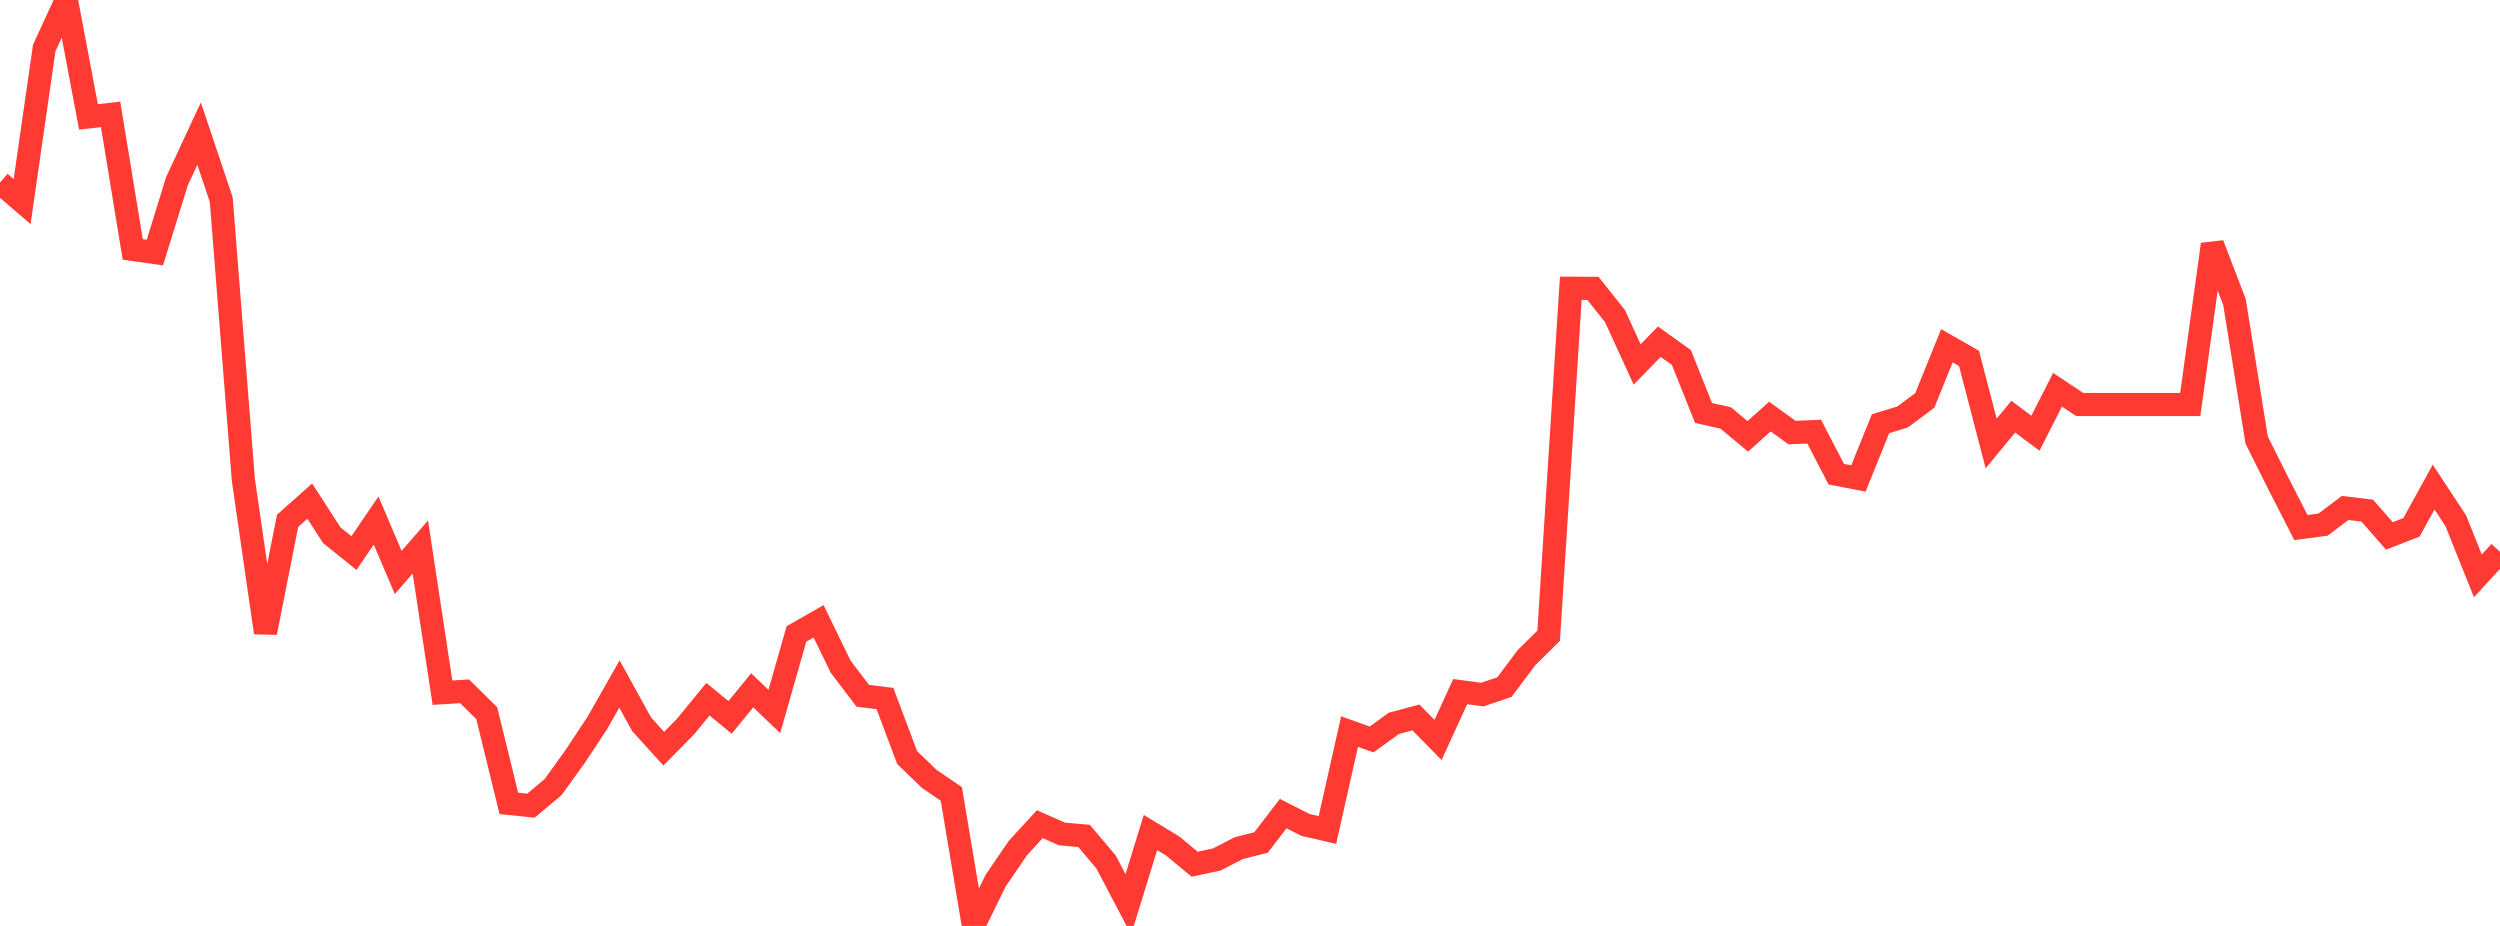 <?xml version="1.0" standalone="no"?>
<!DOCTYPE svg PUBLIC "-//W3C//DTD SVG 1.1//EN" "http://www.w3.org/Graphics/SVG/1.1/DTD/svg11.dtd">

<svg width="135" height="50" viewBox="0 0 135 50" preserveAspectRatio="none" 
  xmlns="http://www.w3.org/2000/svg"
  xmlns:xlink="http://www.w3.org/1999/xlink">


<polyline points="0.0, 9.859 1.195, 10.886 2.389, 2.589 3.584, 0.0 4.779, 6.313 5.973, 6.178 7.168, 13.469 8.363, 13.639 9.558, 9.778 10.752, 7.215 11.947, 10.781 13.142, 25.915 14.336, 34.163 15.531, 28.123 16.726, 27.06 17.92, 28.907 19.115, 29.866 20.31, 28.108 21.504, 30.913 22.699, 29.537 23.894, 37.405 25.088, 37.331 26.283, 38.51 27.478, 43.384 28.673, 43.506 29.867, 42.502 31.062, 40.845 32.257, 39.036 33.451, 36.937 34.646, 39.109 35.841, 40.43 37.035, 39.218 38.23, 37.758 39.425, 38.74 40.619, 37.276 41.814, 38.42 43.009, 34.231 44.204, 33.548 45.398, 36.007 46.593, 37.574 47.788, 37.721 48.982, 40.901 50.177, 42.059 51.372, 42.873 52.566, 50.0 53.761, 47.562 54.956, 45.808 56.15, 44.504 57.345, 45.034 58.54, 45.14 59.735, 46.558 60.929, 48.836 62.124, 44.957 63.319, 45.679 64.513, 46.668 65.708, 46.411 66.903, 45.797 68.097, 45.494 69.292, 43.933 70.487, 44.544 71.681, 44.819 72.876, 39.507 74.071, 39.931 75.265, 39.062 76.46, 38.743 77.655, 39.957 78.85, 37.348 80.044, 37.507 81.239, 37.103 82.434, 35.511 83.628, 34.331 84.823, 15.566 86.018, 15.572 87.212, 17.072 88.407, 19.682 89.602, 18.451 90.796, 19.307 91.991, 22.3 93.186, 22.568 94.381, 23.564 95.575, 22.495 96.77, 23.36 97.965, 23.306 99.159, 25.606 100.354, 25.837 101.549, 22.882 102.743, 22.514 103.938, 21.621 105.133, 18.671 106.327, 19.353 107.522, 23.948 108.717, 22.5 109.912, 23.395 111.106, 21.047 112.301, 21.842 113.496, 21.842 114.69, 21.842 115.885, 21.842 117.08, 21.842 118.274, 21.842 119.469, 13.195 120.664, 16.317 121.858, 23.759 123.053, 26.15 124.248, 28.486 125.442, 28.33 126.637, 27.43 127.832, 27.575 129.027, 28.94 130.221, 28.474 131.416, 26.302 132.611, 28.119 133.805, 31.097 135.0, 29.796" fill="none" stroke="#ff3a33" stroke-width="1.25"/>

</svg>